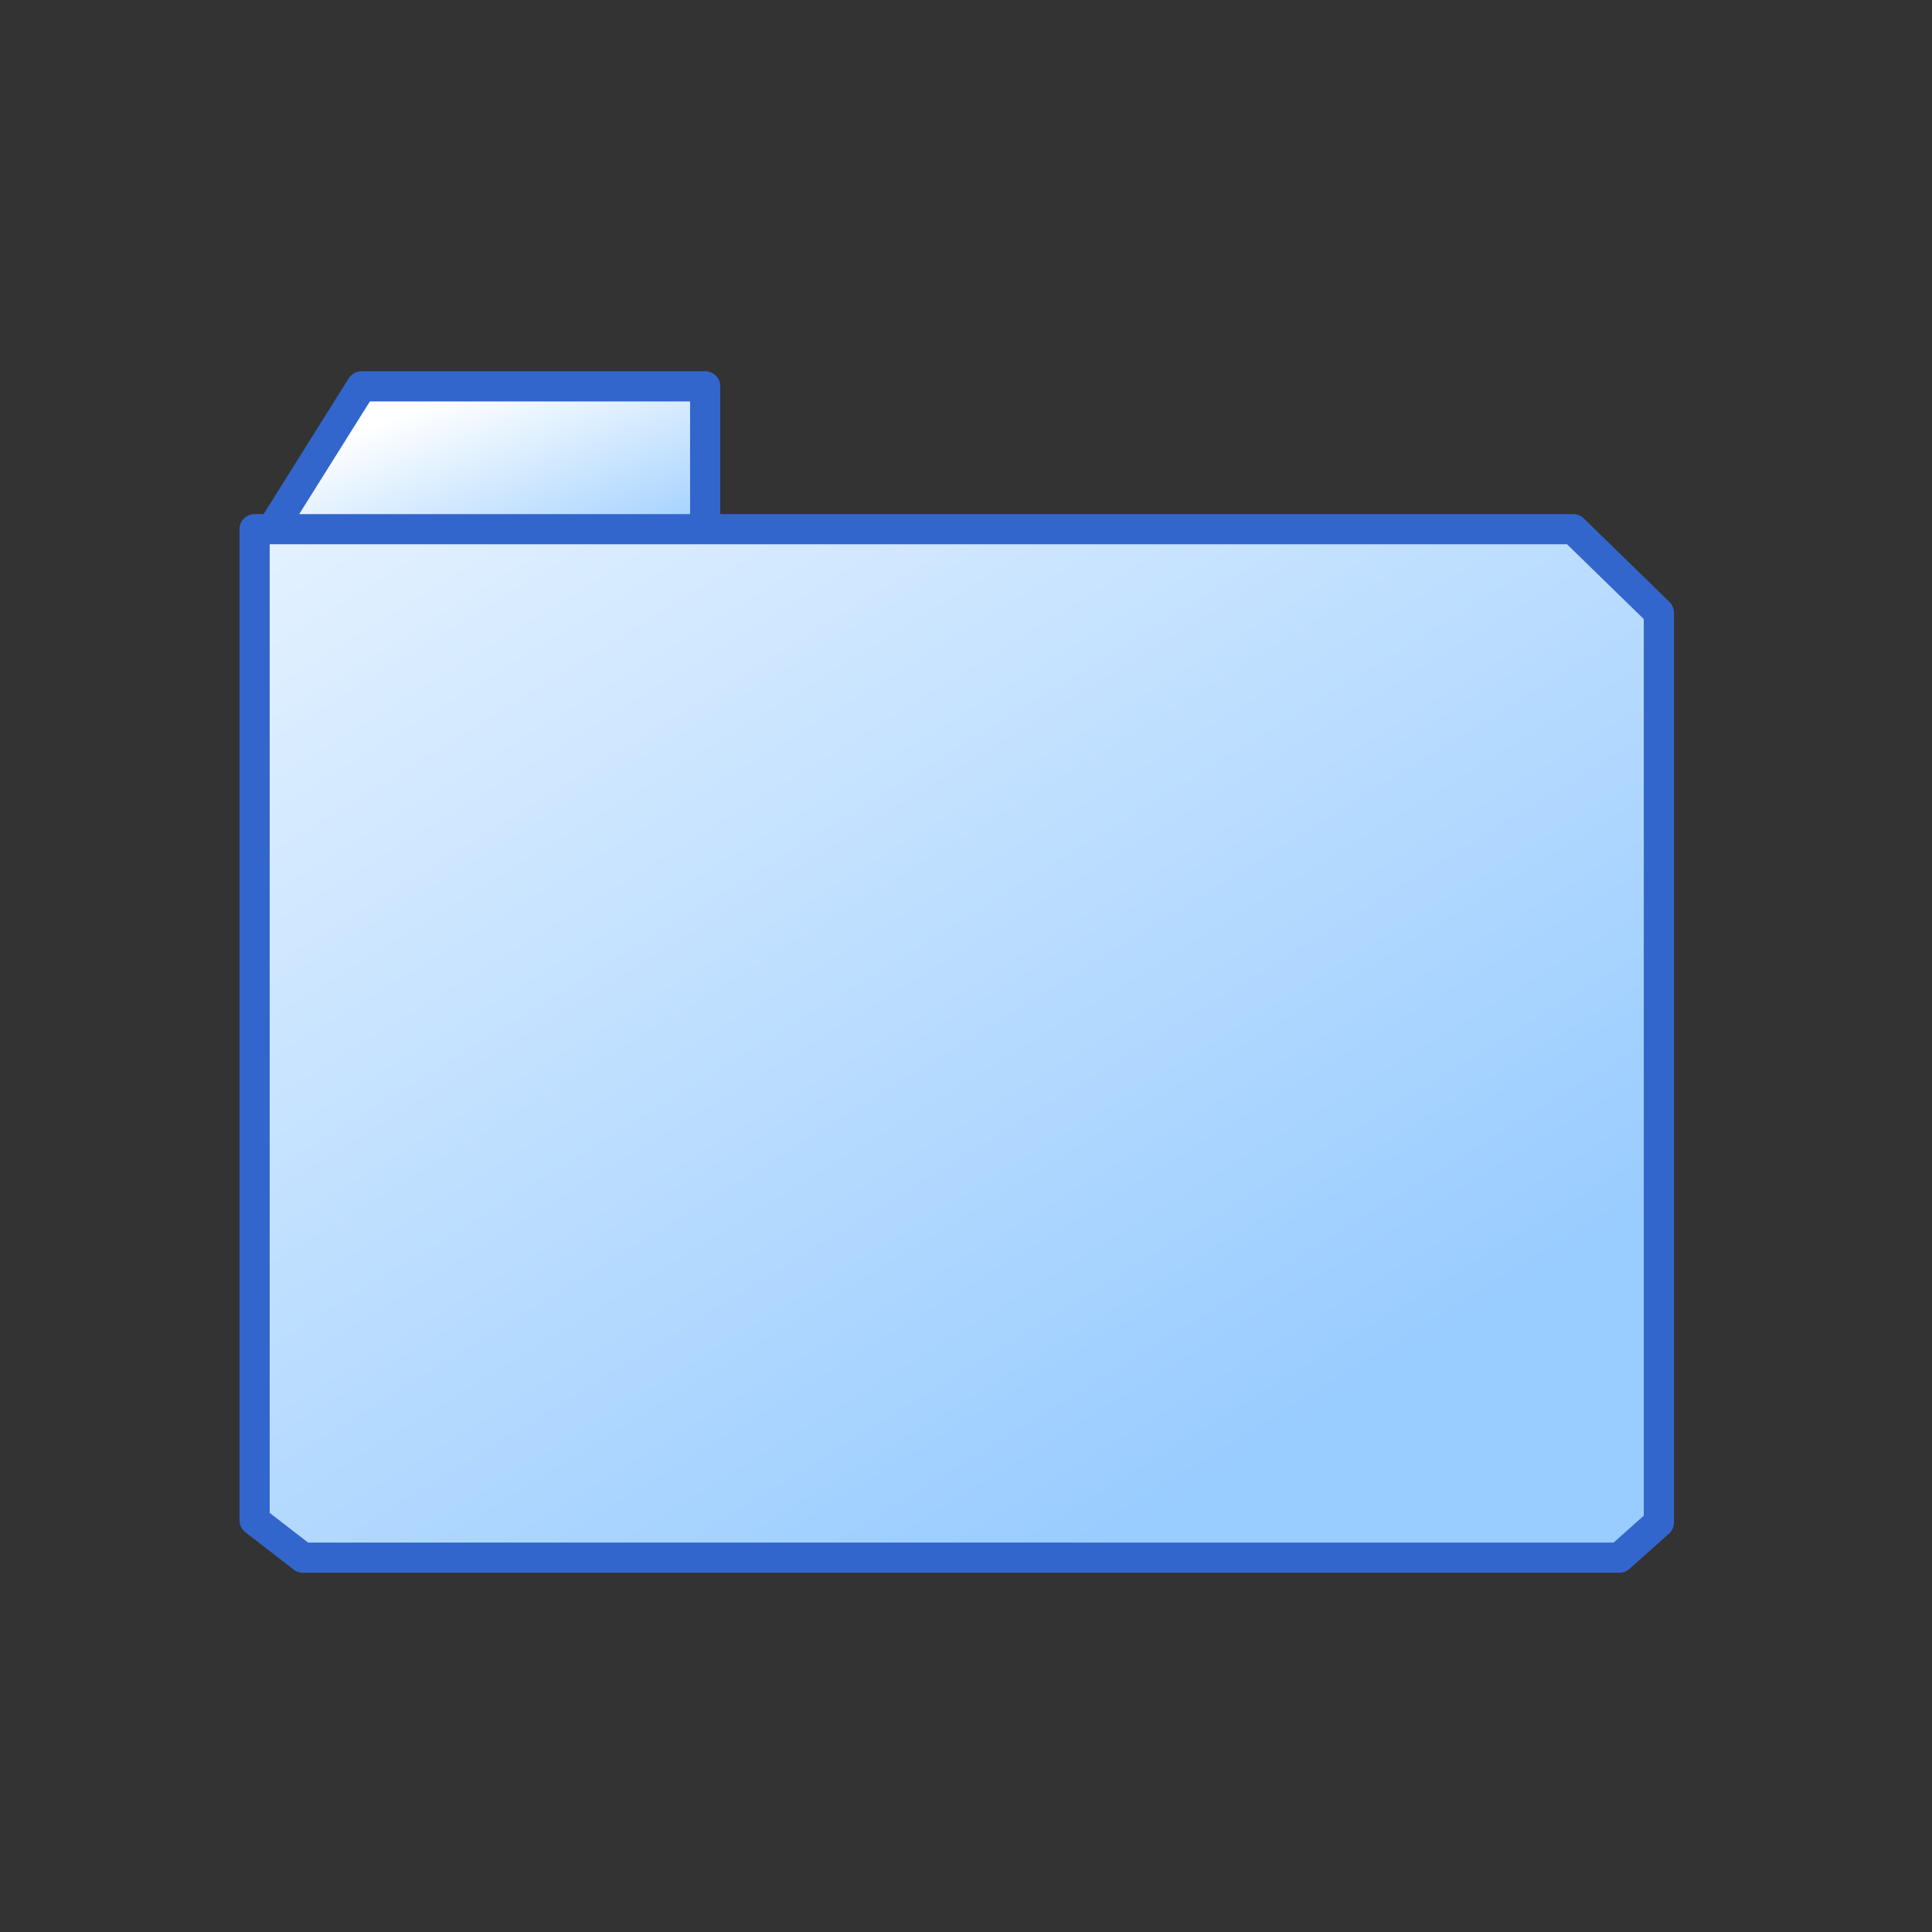 <?xml version="1.0" encoding="utf-8"?>
<!-- Generator: Adobe Illustrator 11.0, SVG Export Plug-In  -->
<!DOCTYPE svg PUBLIC "-//W3C//DTD SVG 1.0//EN"    "http://www.w3.org/TR/2001/REC-SVG-20010904/DTD/svg10.dtd">
<svg  xmlns="http://www.w3.org/2000/svg" xmlns:xlink="http://www.w3.org/1999/xlink" xmlns:a="http://ns.adobe.com/AdobeSVGViewerExtensions/3.0/"
	 width="32" height="32" viewBox="-3.967 -6.149 32 32" xml:space="preserve">
	<rect x="-3.967" y="-6.149" width="32" height="32" fill="#333333" stroke="none"/>
	<defs>
	</defs>
	<g>
		<linearGradient id="XMLID_1_" gradientUnits="userSpaceOnUse" x1="3.653" y1="0.344" x2="5.018" y2="3.912">
			<stop  offset="0" style="stop-color:#FFFFFF"/>
			<stop  offset="1" style="stop-color:#99CCFF"/>
			<a:midPointStop  offset="0" style="stop-color:#FFFFFF"/>
			<a:midPointStop  offset="0.5" style="stop-color:#FFFFFF"/>
			<a:midPointStop  offset="1" style="stop-color:#99CCFF"/>
		</linearGradient>
		<polygon fill="url(#XMLID_1_)" stroke="#3366CC" stroke-width="0.5" stroke-linejoin="round" points="0.469,2.725 
			2.021,0.25 7.713,0.25 7.713,2.761 "/>
		<linearGradient id="XMLID_2_" gradientUnits="userSpaceOnUse" x1="0.637" y1="-6.734" x2="16.137" y2="18.427">
			<stop  offset="0" style="stop-color:#FFFFFF"/>
			<stop  offset="1" style="stop-color:#99CCFF"/>
			<a:midPointStop  offset="0" style="stop-color:#FFFFFF"/>
			<a:midPointStop  offset="0.5" style="stop-color:#FFFFFF"/>
			<a:midPointStop  offset="1" style="stop-color:#99CCFF"/>
		</linearGradient>
		<polygon fill="url(#XMLID_2_)" stroke="#3366CC" stroke-width="0.5" stroke-linejoin="round" points="0.25,2.616 
			22.09,2.616 23.509,3.999 23.509,19.068 22.854,19.651 1.051,19.651 0.25,19.032 
			"/>
	</g>
</svg>

